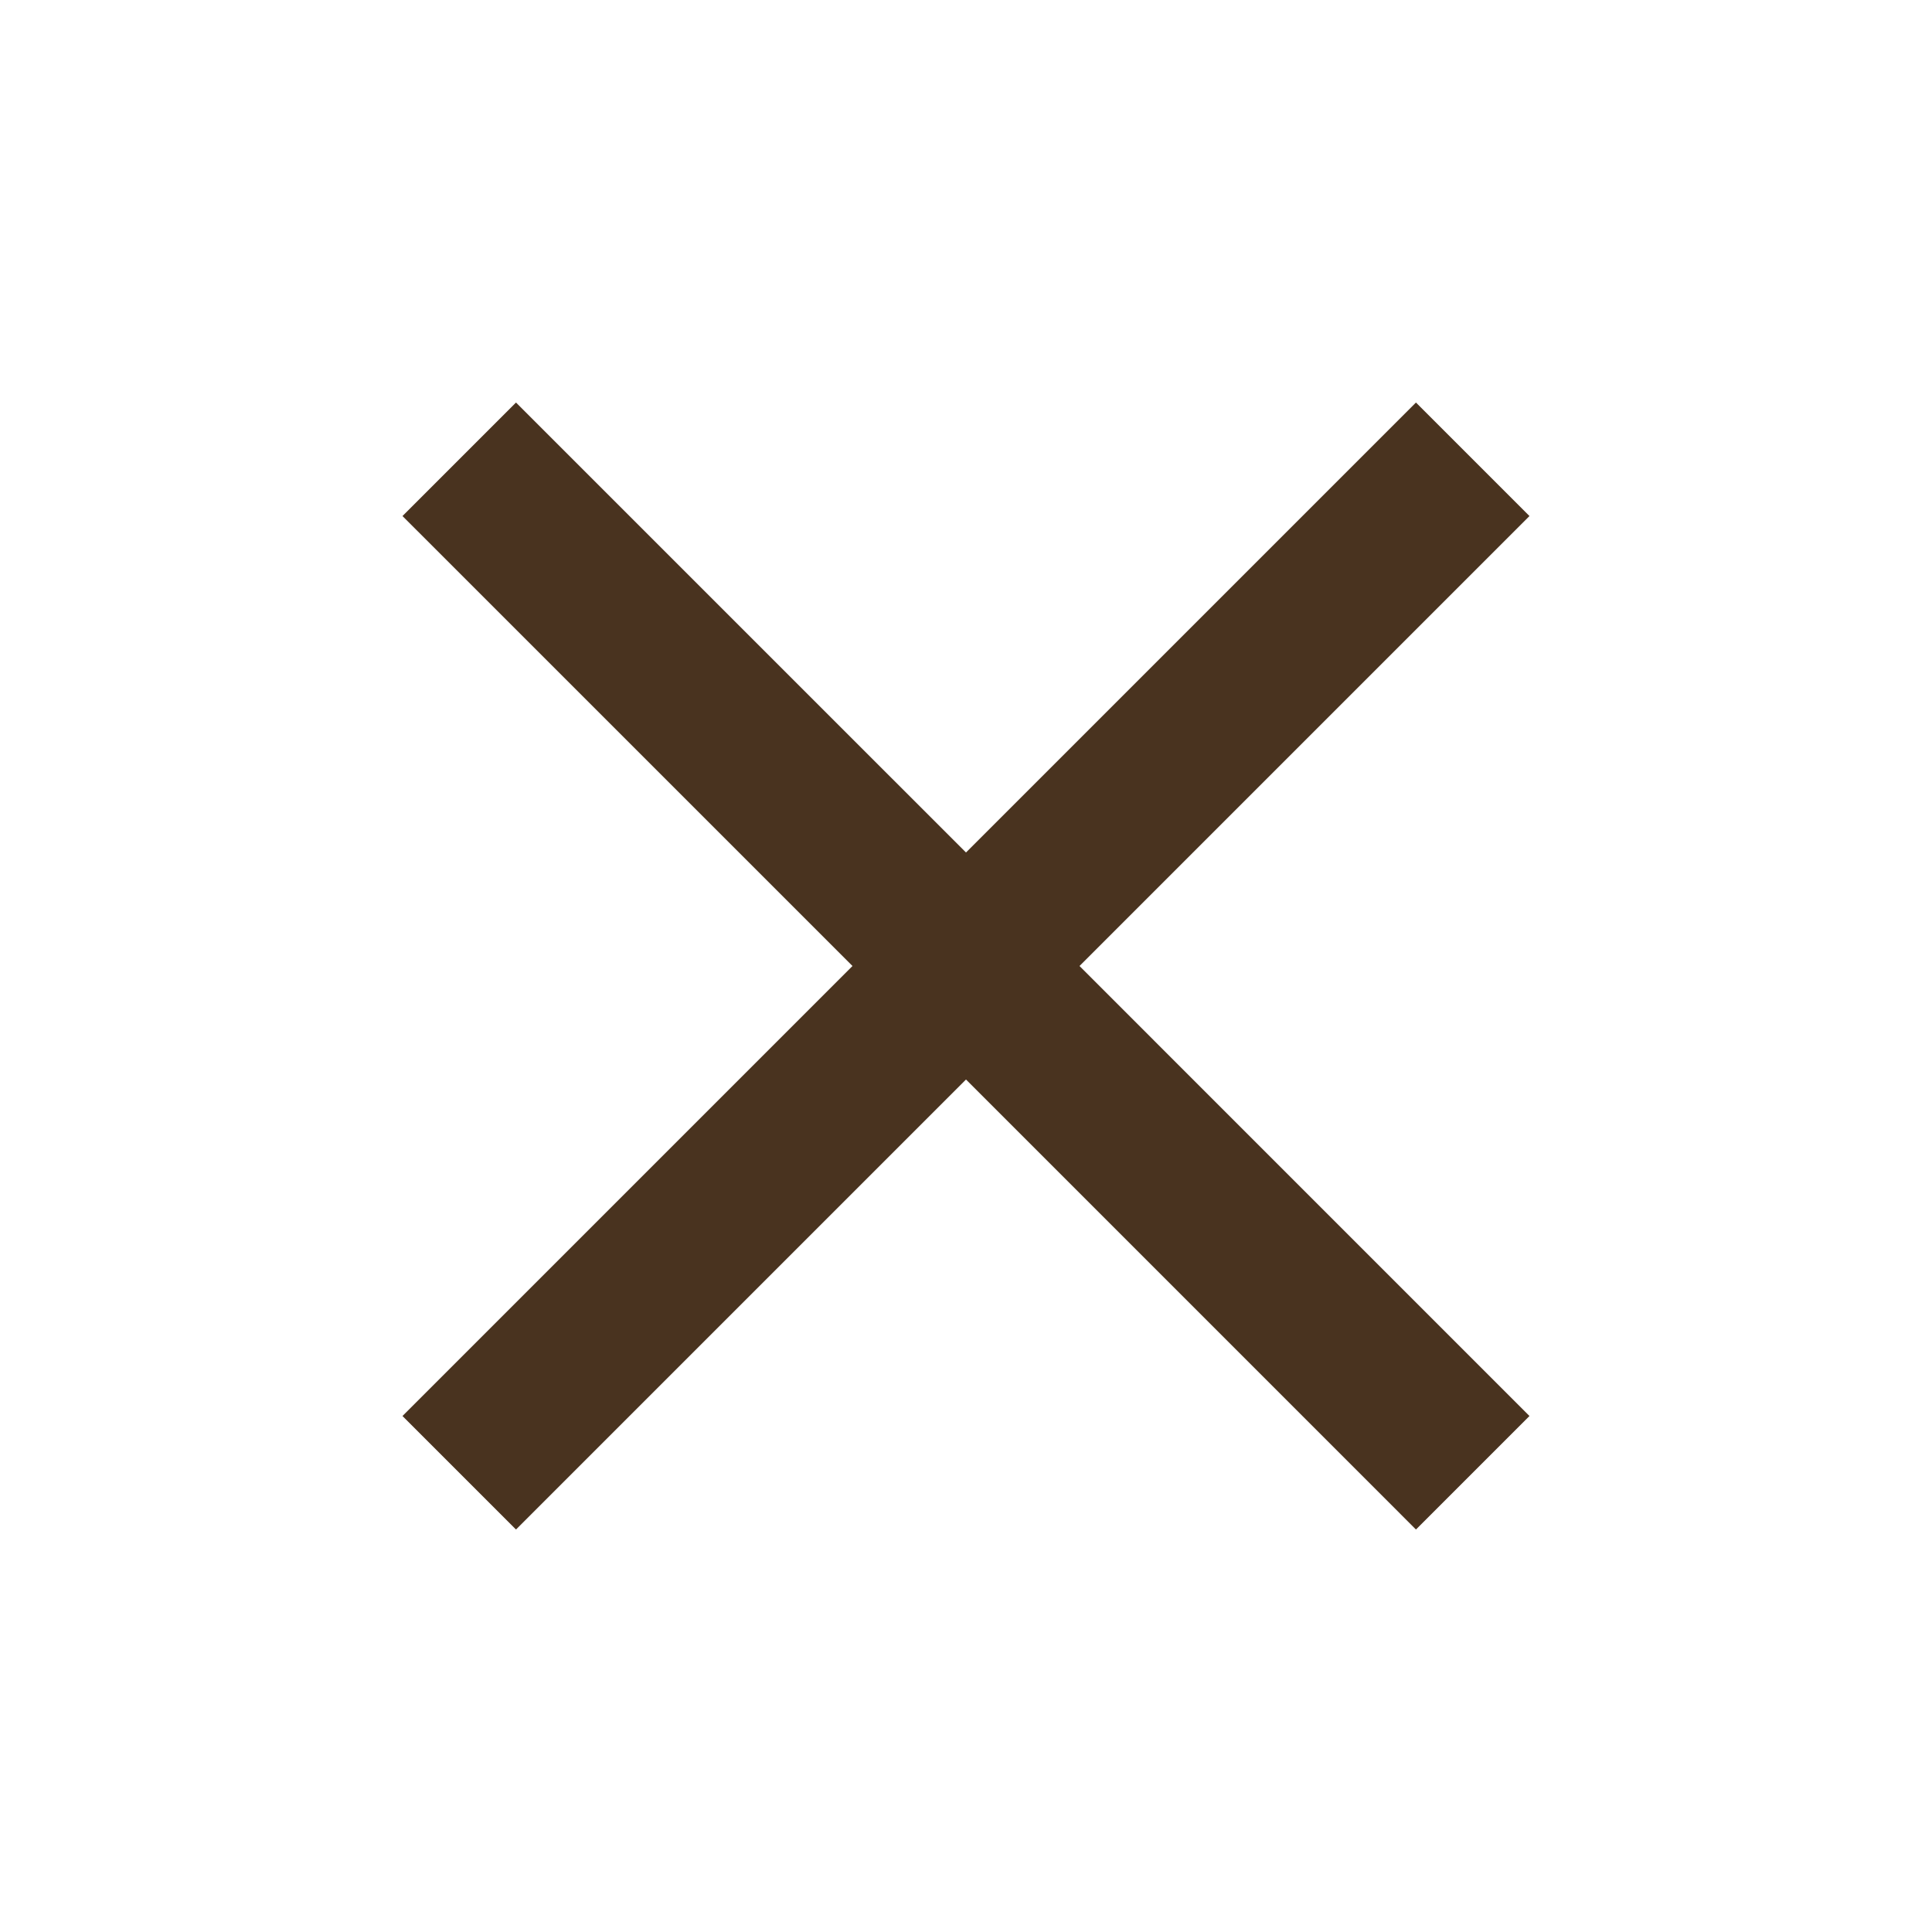 <svg width="40" height="40" viewBox="0 0 40 40" fill="none" xmlns="http://www.w3.org/2000/svg">
<path d="M31.666 10.684L29.316 8.334L20 17.65L10.683 8.334L8.333 10.684L17.65 20L8.333 29.317L10.683 31.667L20 22.35L29.316 31.667L31.666 29.317L22.35 20L31.666 10.684Z" fill="#49331F"/>
</svg>
